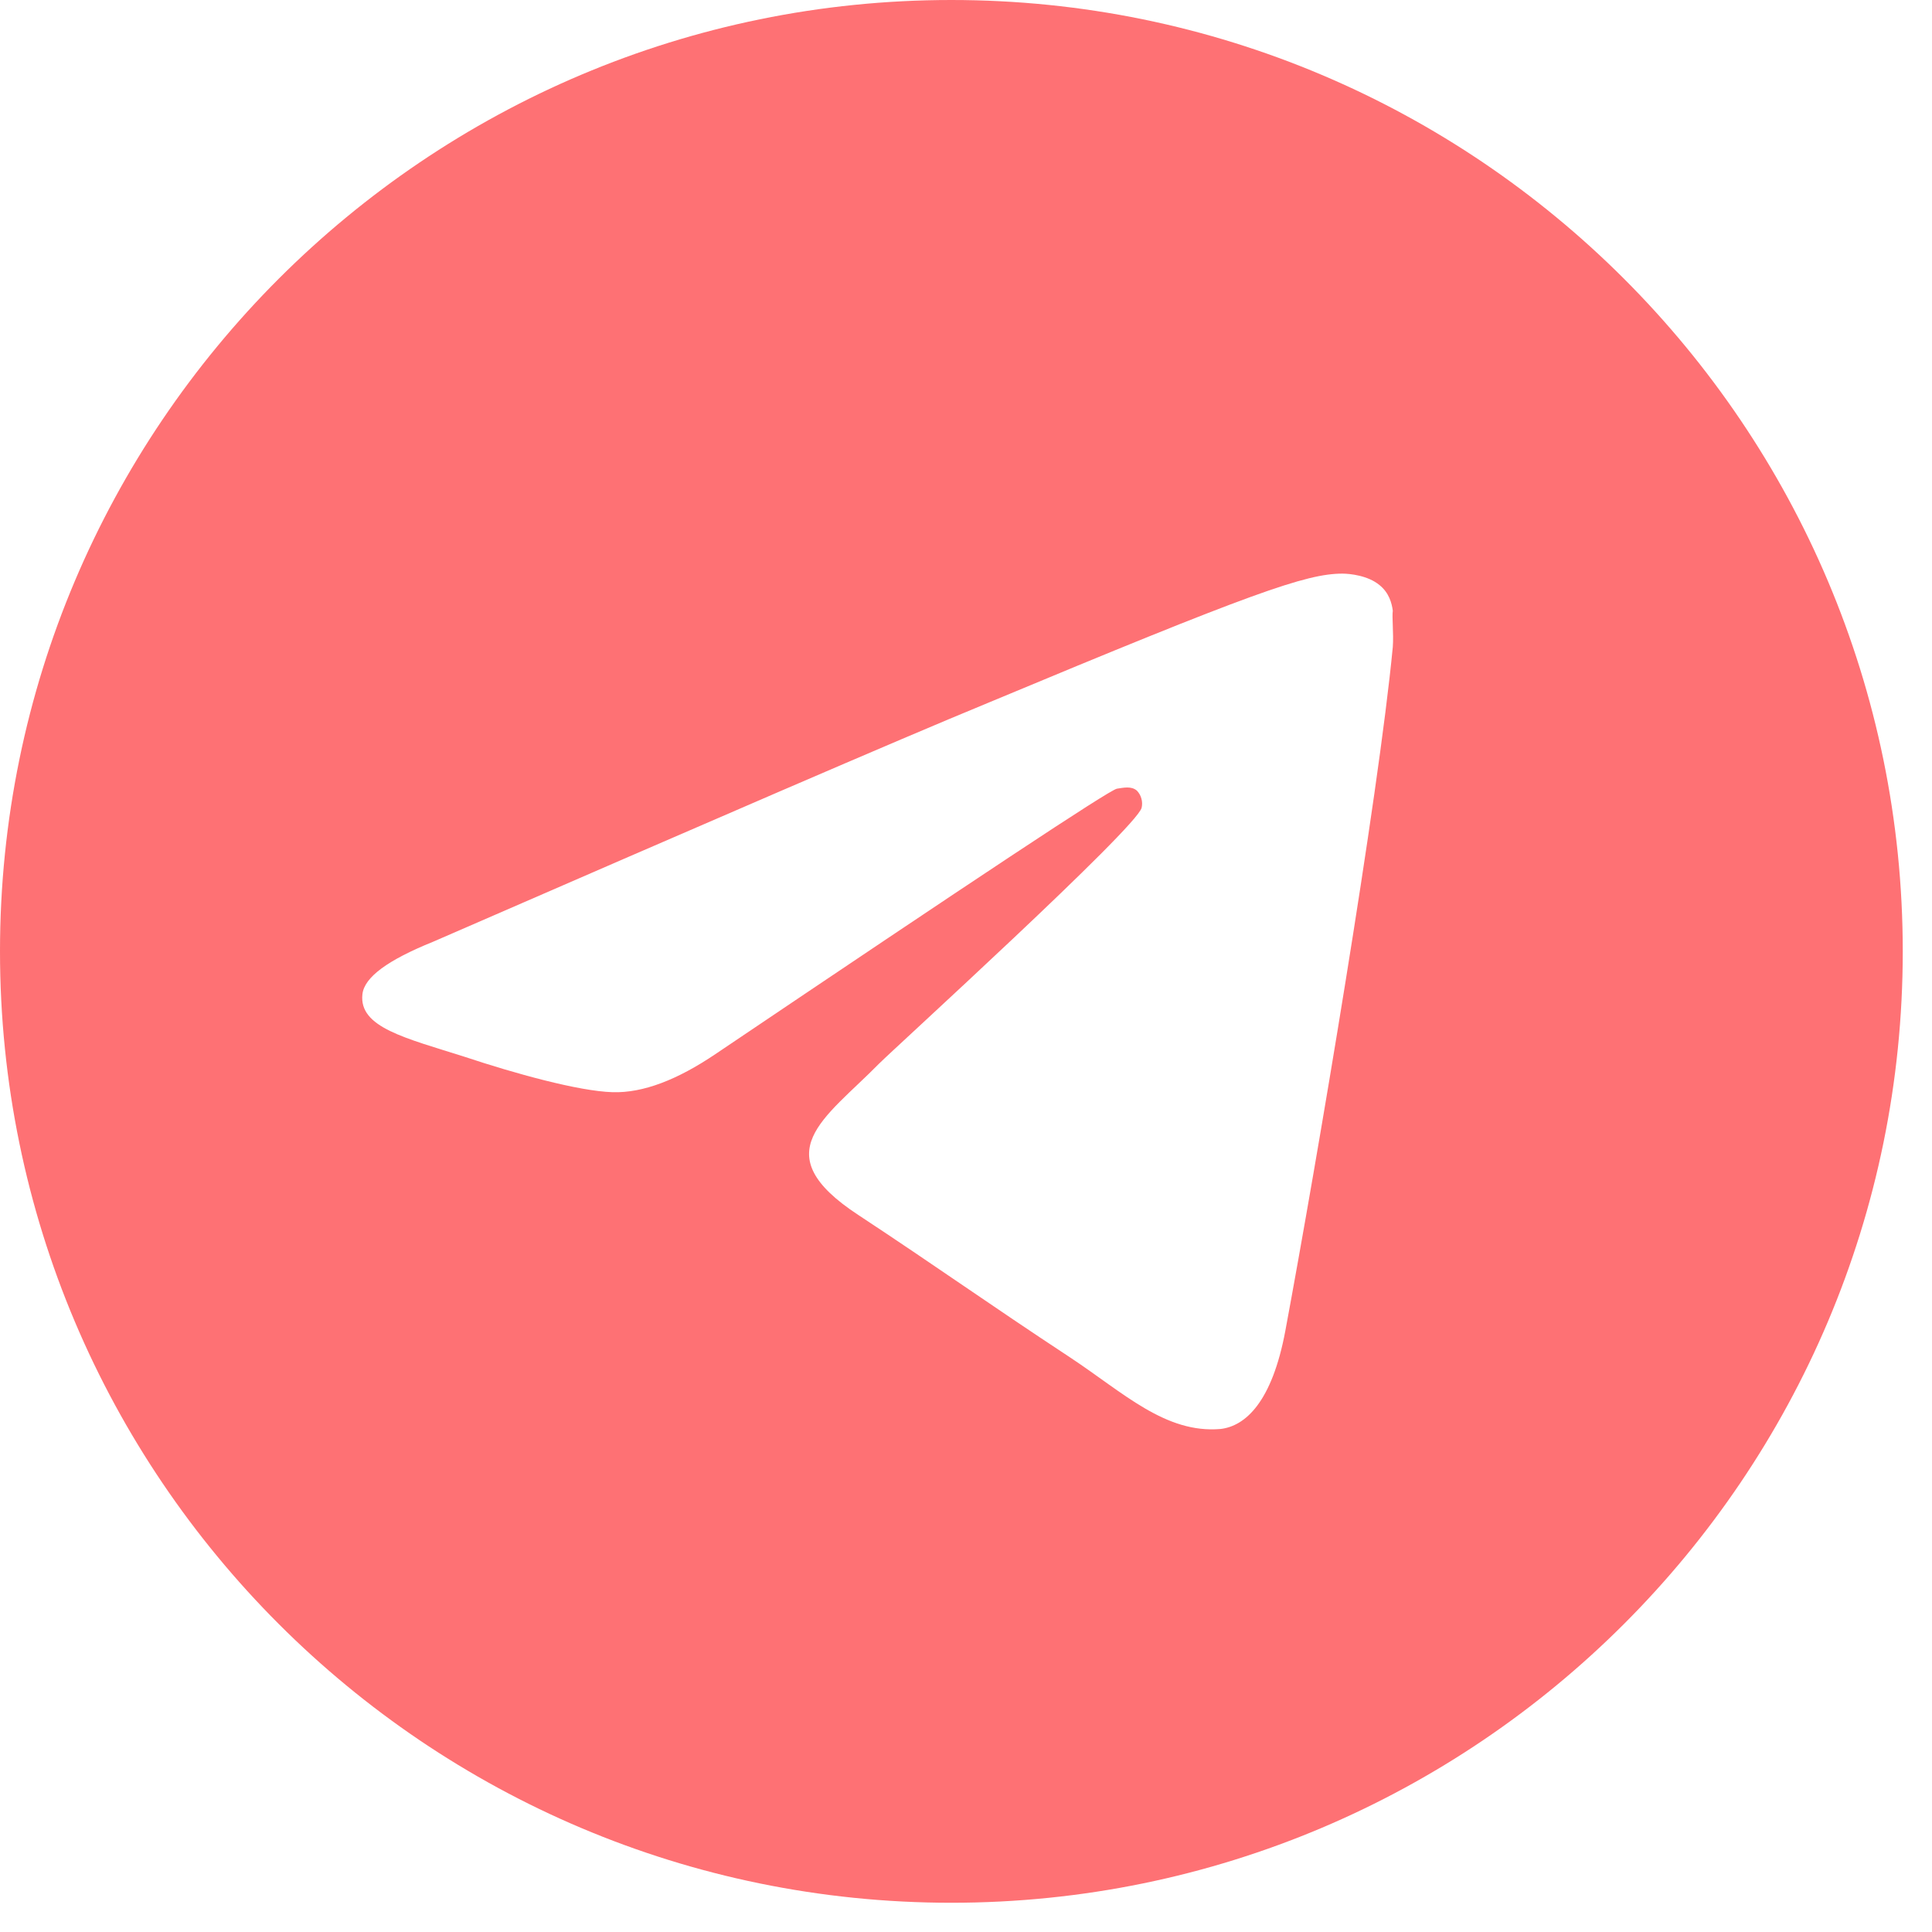 <?xml version="1.0" encoding="UTF-8"?> <svg xmlns="http://www.w3.org/2000/svg" width="22" height="22" viewBox="0 0 22 22" fill="none"><g clip-path="url(#clip0_30_792)"><path d="M10.833 0C4.853 0 0 4.853 0 10.833C0 16.813 4.853 21.667 10.833 21.667C16.813 21.667 21.667 16.813 21.667 10.833C21.667 4.853 16.813 0 10.833 0ZM15.86 7.367C15.697 9.078 14.993 13.238 14.636 15.156C14.484 15.968 14.181 16.239 13.899 16.272C13.271 16.326 12.794 15.86 12.188 15.459C11.234 14.831 10.693 14.441 9.772 13.834C8.699 13.13 9.393 12.74 10.01 12.112C10.172 11.949 12.946 9.425 13 9.198C13.008 9.163 13.007 9.127 12.997 9.093C12.988 9.059 12.97 9.028 12.946 9.003C12.881 8.948 12.794 8.97 12.718 8.981C12.621 9.003 11.104 10.01 8.147 12.003C7.713 12.296 7.323 12.447 6.977 12.437C6.587 12.426 5.85 12.22 5.297 12.036C4.615 11.819 4.084 11.7 4.127 11.321C4.149 11.126 4.42 10.931 4.929 10.725C8.093 9.349 10.194 8.439 11.245 8.006C14.257 6.749 14.874 6.532 15.286 6.532C15.373 6.532 15.578 6.554 15.708 6.662C15.817 6.749 15.849 6.868 15.86 6.955C15.849 7.02 15.871 7.215 15.86 7.367Z" fill="#FE7174"></path></g><defs><clipPath id="clip0_30_792"><rect width="22" height="22" fill="white"></rect></clipPath></defs></svg> 